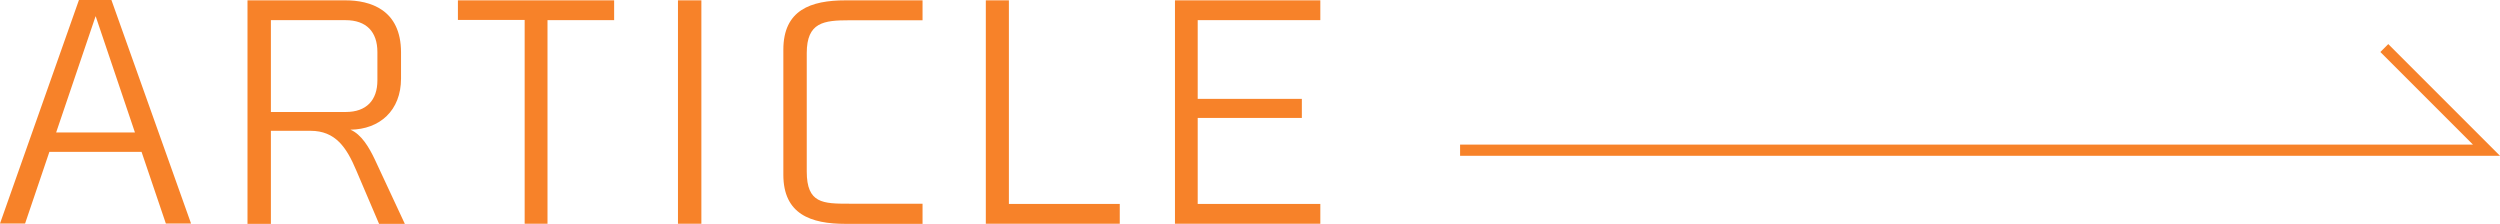<?xml version="1.0" encoding="UTF-8"?>
<svg id="_レイヤー_2" data-name="レイヤー 2" xmlns="http://www.w3.org/2000/svg" viewBox="0 0 223.24 19.98">
  <defs>
    <style>
      .cls-1 {
        fill: none;
        stroke: #f78229;
        stroke-miterlimit: 10;
      }

      .cls-2 {
        fill: #f78229;
      }
    </style>
  </defs>
  <g id="_レイヤー_1-2" data-name="レイヤー 1">
    <polyline class="cls-1" points="130.38 13.41 222.03 13.41 212.91 4.29"/>
    <g>
      <path class="cls-2" d="M0,19.96L7.05,0h2.9l7.11,19.96h-2.25l-2.17-6.4H4.41l-2.17,6.4H0ZM5.02,11.83h7.03L8.54,1.44l-3.53,10.4Z"/>
      <path class="cls-2" d="M27.74,11.68h-3.55v8.31h-2.09V.03h8.75c2.19,0,4.96.81,4.96,4.65v2.33c0,2.87-1.91,4.54-4.52,4.57.99.42,1.67,1.59,2.17,2.64l2.69,5.77h-2.3l-2.04-4.78c-.86-2.04-1.85-3.53-4.08-3.53ZM33.7,7.18v-2.53c0-1.8-.97-2.85-2.85-2.85h-6.66v8.2h6.69c1.83,0,2.82-1.04,2.82-2.82Z"/>
      <path class="cls-2" d="M54.85,1.8h-5.96v18.18h-2.04V1.78h-5.96V.03h13.95v1.78Z"/>
      <path class="cls-2" d="M62.63,19.98h-2.09V.03h2.09v19.96Z"/>
      <path class="cls-2" d="M75.51.03h6.87v1.78h-6.53c-2.3,0-3.81.18-3.81,2.93v10.58c0,2.85,1.44,2.87,3.81,2.87h6.53v1.8h-6.87c-3.11,0-5.56-.86-5.56-4.39V4.44C69.95.89,72.4.03,75.51.03Z"/>
      <path class="cls-2" d="M99.99,19.98h-11.96V.03h2.06v18.18h9.9v1.78Z"/>
      <path class="cls-2" d="M117.9,1.8h-10.95v7.03h9.3v1.7h-9.3v7.68h10.95v1.78h-12.98V.03h12.98v1.78Z"/>
    </g>
  </g>
</svg>